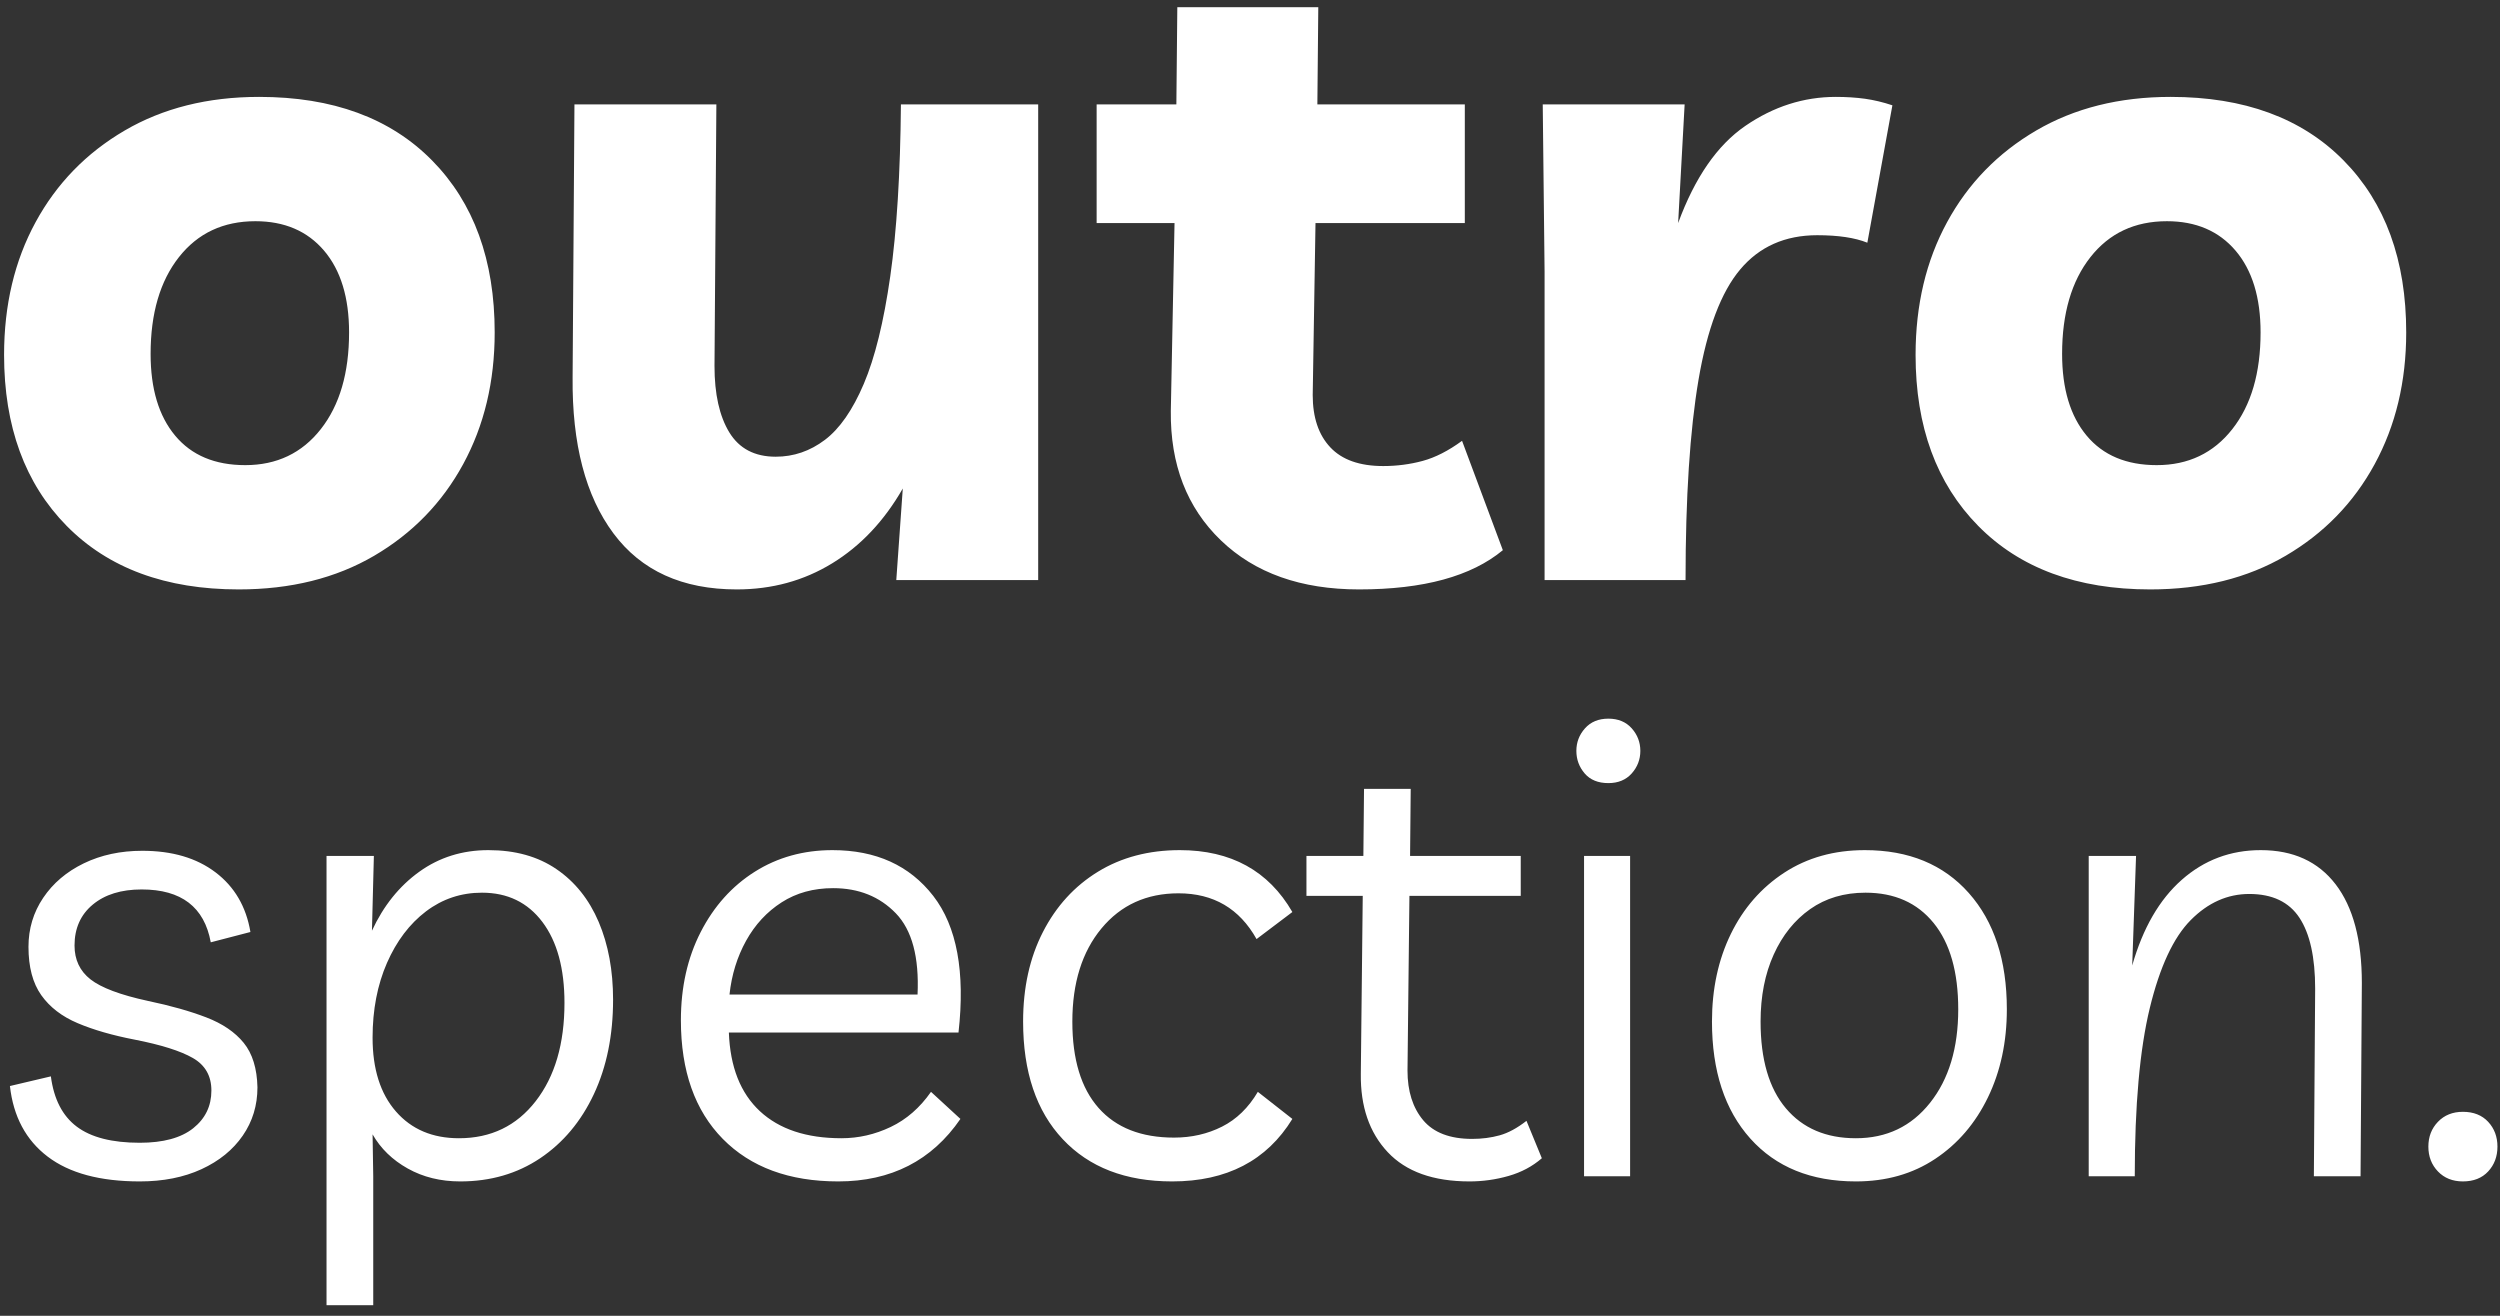 <?xml version="1.0" encoding="UTF-8"?>
<svg width="95px" height="50px" viewBox="0 0 95 50" version="1.1" xmlns="http://www.w3.org/2000/svg" xmlns:xlink="http://www.w3.org/1999/xlink">
    <rect x="0" y="0" width="95" height="50" fill="#333333" stroke="none"/>
    <!-- Generator: Sketch 52.6 (67491) - http://www.bohemiancoding.com/sketch -->
    <title>logo-white copy</title>
    <desc>Created with Sketch.</desc>
    <g id="interface" stroke="none" stroke-width="1" fill="none" fill-rule="evenodd">
        <g id="home" transform="translate(-135, -40)" fill="#FFFFFF">
            <g id="logo-white-copy" transform="translate(135, 40)">
                <path d="M9.847,3.682 C12.643,3.682 14.834,4.487 16.419,6.097 C18.005,7.707 18.798,9.885 18.798,12.632 C18.798,14.502 18.399,16.171 17.6,17.639 C16.801,19.107 15.673,20.267 14.217,21.12 C12.76,21.972 11.045,22.398 9.071,22.398 C6.299,22.398 4.119,21.593 2.533,19.983 C0.948,18.373 0.155,16.207 0.155,13.484 C0.155,11.59 0.554,9.909 1.353,8.441 C2.152,6.973 3.279,5.813 4.736,4.961 C6.193,4.109 7.896,3.682 9.847,3.682 Z M9.318,17.675 C10.516,17.675 11.474,17.219 12.19,16.308 C12.907,15.396 13.265,14.171 13.265,12.632 C13.265,11.306 12.948,10.27 12.314,9.524 C11.679,8.779 10.81,8.406 9.706,8.406 C8.484,8.406 7.515,8.861 6.798,9.773 C6.081,10.685 5.723,11.91 5.723,13.449 C5.723,14.775 6.034,15.81 6.657,16.556 C7.28,17.302 8.167,17.675 9.318,17.675 Z M27.997,22.398 C25.929,22.398 24.367,21.688 23.31,20.267 C22.252,18.847 21.735,16.87 21.759,14.337 L21.829,3.967 L27.222,3.967 L27.151,13.91 C27.151,14.976 27.339,15.816 27.715,16.432 C28.091,17.047 28.678,17.355 29.477,17.355 C30.159,17.355 30.781,17.142 31.345,16.716 C31.909,16.29 32.402,15.58 32.825,14.585 C33.248,13.591 33.583,12.229 33.83,10.501 C34.077,8.773 34.212,6.595 34.235,3.967 L39.451,3.967 L39.451,22.043 L34.059,22.043 L34.306,18.563 C33.601,19.794 32.708,20.741 31.627,21.404 C30.546,22.067 29.336,22.398 27.997,22.398 Z M51.645,22.398 C49.437,22.398 47.686,21.777 46.394,20.534 C45.102,19.291 44.468,17.651 44.491,15.615 L44.632,8.477 L41.672,8.477 L41.672,3.967 L44.702,3.967 L44.738,0.273 L50.095,0.273 L50.06,3.967 L55.663,3.967 L55.663,8.477 L49.989,8.477 L49.883,15.011 C49.883,15.864 50.107,16.527 50.553,17 C50.999,17.474 51.669,17.71 52.562,17.71 C53.079,17.71 53.578,17.645 54.06,17.515 C54.541,17.385 55.041,17.13 55.558,16.751 L57.108,20.907 C55.91,21.901 54.089,22.398 51.645,22.398 Z M70.959,9.223 C70.489,9.033 69.855,8.938 69.056,8.938 C67.834,8.938 66.859,9.371 66.131,10.235 C65.402,11.099 64.874,12.496 64.545,14.425 C64.216,16.355 64.051,18.894 64.051,22.043 L58.694,22.043 L58.694,10.323 L58.624,3.967 L64.016,3.967 L63.769,8.477 C64.404,6.748 65.255,5.517 66.324,4.783 C67.394,4.049 68.539,3.682 69.761,3.682 C70.16,3.682 70.53,3.706 70.871,3.753 C71.212,3.801 71.558,3.884 71.911,4.002 L70.959,9.223 Z M82.484,3.682 C85.28,3.682 87.471,4.487 89.057,6.097 C90.643,7.707 91.436,9.885 91.436,12.632 C91.436,14.502 91.036,16.171 90.237,17.639 C89.438,19.107 88.311,20.267 86.854,21.12 C85.397,21.972 83.682,22.398 81.708,22.398 C78.936,22.398 76.757,21.593 75.171,19.983 C73.585,18.373 72.792,16.207 72.792,13.484 C72.792,11.59 73.191,9.909 73.99,8.441 C74.789,6.973 75.917,5.813 77.373,4.961 C78.83,4.109 80.533,3.682 82.484,3.682 Z M81.955,17.675 C83.153,17.675 84.111,17.219 84.827,16.308 C85.544,15.396 85.902,14.171 85.902,12.632 C85.902,11.306 85.585,10.27 84.951,9.524 C84.316,8.779 83.447,8.406 82.343,8.406 C81.121,8.406 80.152,8.861 79.435,9.773 C78.718,10.685 78.36,11.91 78.36,13.449 C78.36,14.775 78.671,15.81 79.294,16.556 C79.917,17.302 80.804,17.675 81.955,17.675 Z" id="outro"></path>
                <path d="M5.311,44.894 C3.804,44.894 2.637,44.58 1.811,43.951 C0.985,43.323 0.507,42.429 0.377,41.269 L1.933,40.902 C2.046,41.767 2.374,42.404 2.917,42.812 C3.46,43.221 4.258,43.425 5.311,43.425 C6.202,43.425 6.879,43.241 7.341,42.874 C7.802,42.506 8.033,42.029 8.033,41.441 C8.033,40.886 7.798,40.473 7.328,40.204 C6.859,39.935 6.121,39.702 5.117,39.506 C4.274,39.343 3.553,39.135 2.953,38.881 C2.354,38.628 1.892,38.273 1.568,37.816 C1.244,37.359 1.082,36.747 1.082,35.979 C1.082,35.293 1.268,34.673 1.641,34.118 C2.014,33.563 2.528,33.126 3.184,32.807 C3.841,32.489 4.582,32.33 5.408,32.33 C6.543,32.33 7.47,32.603 8.191,33.15 C8.912,33.697 9.354,34.452 9.516,35.416 L8.009,35.808 C7.766,34.469 6.891,33.799 5.384,33.799 C4.606,33.799 3.986,33.991 3.525,34.375 C3.063,34.759 2.832,35.277 2.832,35.93 C2.832,36.469 3.034,36.898 3.439,37.216 C3.845,37.534 4.574,37.808 5.627,38.036 C6.486,38.216 7.223,38.424 7.839,38.661 C8.455,38.898 8.929,39.22 9.261,39.628 C9.593,40.037 9.767,40.6 9.783,41.318 C9.783,42.004 9.597,42.616 9.224,43.155 C8.852,43.694 8.329,44.119 7.657,44.429 C6.984,44.739 6.202,44.894 5.311,44.894 Z M12.408,49.597 L12.408,32.526 L14.207,32.526 L14.134,35.367 C14.572,34.42 15.171,33.673 15.933,33.126 C16.694,32.579 17.569,32.305 18.558,32.305 C19.579,32.305 20.442,32.546 21.146,33.028 C21.851,33.509 22.386,34.179 22.751,35.036 C23.115,35.893 23.297,36.877 23.297,37.987 C23.297,39.343 23.054,40.539 22.568,41.576 C22.082,42.612 21.402,43.425 20.527,44.013 C19.652,44.6 18.639,44.894 17.488,44.894 C16.743,44.894 16.079,44.731 15.495,44.404 C14.912,44.078 14.466,43.645 14.158,43.106 L14.183,44.698 L14.183,49.597 L12.408,49.597 Z M17.44,43.253 C18.655,43.253 19.627,42.784 20.356,41.845 C21.086,40.906 21.45,39.661 21.45,38.11 C21.45,36.804 21.171,35.779 20.612,35.036 C20.053,34.293 19.287,33.922 18.315,33.922 C17.521,33.922 16.812,34.159 16.188,34.632 C15.564,35.106 15.07,35.759 14.705,36.591 C14.341,37.424 14.158,38.371 14.158,39.432 C14.158,40.624 14.454,41.559 15.046,42.237 C15.637,42.914 16.435,43.253 17.44,43.253 Z M31.853,44.894 C29.99,44.894 28.527,44.355 27.466,43.278 C26.405,42.2 25.874,40.698 25.874,38.771 C25.874,37.514 26.125,36.395 26.627,35.416 C27.13,34.436 27.814,33.673 28.681,33.126 C29.548,32.579 30.533,32.305 31.634,32.305 C33.287,32.305 34.563,32.885 35.463,34.044 C36.362,35.204 36.682,36.934 36.423,39.237 L27.697,39.237 C27.745,40.543 28.138,41.539 28.876,42.225 C29.613,42.91 30.646,43.253 31.975,43.253 C32.623,43.253 33.247,43.11 33.846,42.825 C34.446,42.539 34.956,42.094 35.378,41.49 L36.496,42.519 C35.41,44.102 33.862,44.894 31.853,44.894 Z M31.659,33.75 C30.913,33.75 30.261,33.93 29.702,34.289 C29.143,34.648 28.693,35.134 28.353,35.746 C28.013,36.359 27.802,37.04 27.721,37.792 L34.867,37.792 C34.932,36.371 34.656,35.342 34.041,34.705 C33.425,34.069 32.631,33.75 31.659,33.75 Z M44.541,44.894 C42.775,44.894 41.389,44.36 40.385,43.29 C39.38,42.221 38.878,40.731 38.878,38.82 C38.878,37.53 39.129,36.395 39.631,35.416 C40.133,34.436 40.83,33.673 41.721,33.126 C42.613,32.579 43.65,32.305 44.833,32.305 C46.777,32.305 48.203,33.089 49.11,34.657 L47.749,35.685 C47.101,34.526 46.113,33.946 44.784,33.946 C43.569,33.946 42.592,34.391 41.855,35.281 C41.118,36.171 40.749,37.351 40.749,38.82 C40.749,40.257 41.081,41.351 41.746,42.102 C42.41,42.853 43.366,43.229 44.614,43.229 C45.278,43.229 45.886,43.09 46.437,42.812 C46.988,42.535 47.441,42.094 47.798,41.49 L49.11,42.519 C48.138,44.102 46.615,44.894 44.541,44.894 Z M55.843,44.894 C54.466,44.894 53.429,44.523 52.732,43.78 C52.035,43.037 51.695,42.045 51.711,40.804 L51.784,34.044 L49.645,34.044 L49.645,32.526 L51.808,32.526 L51.833,29.978 L53.607,29.978 L53.583,32.526 L57.788,32.526 L57.788,34.044 L53.558,34.044 L53.485,40.682 C53.485,41.465 53.684,42.094 54.081,42.568 C54.478,43.041 55.098,43.278 55.94,43.278 C56.313,43.278 56.661,43.233 56.985,43.143 C57.31,43.053 57.65,42.87 58.006,42.592 L58.59,44.013 C58.233,44.323 57.812,44.547 57.326,44.686 C56.84,44.825 56.345,44.894 55.843,44.894 Z M61.944,32.526 L61.944,44.698 L60.194,44.698 L60.194,32.526 L61.944,32.526 Z M61.118,29.758 C60.729,29.758 60.429,29.636 60.218,29.391 C60.008,29.146 59.902,28.86 59.902,28.533 C59.902,28.207 60.012,27.921 60.23,27.676 C60.449,27.431 60.745,27.309 61.118,27.309 C61.49,27.309 61.786,27.431 62.005,27.676 C62.223,27.921 62.333,28.207 62.333,28.533 C62.333,28.86 62.223,29.146 62.005,29.391 C61.786,29.636 61.49,29.758 61.118,29.758 Z M70.864,32.305 C72.533,32.305 73.85,32.848 74.814,33.934 C75.778,35.02 76.26,36.493 76.26,38.355 C76.26,39.596 76.021,40.71 75.543,41.698 C75.065,42.686 74.397,43.466 73.538,44.037 C72.679,44.609 71.674,44.894 70.524,44.894 C68.822,44.894 67.486,44.351 66.513,43.266 C65.541,42.18 65.055,40.698 65.055,38.82 C65.055,37.579 65.294,36.469 65.772,35.489 C66.25,34.51 66.927,33.734 67.802,33.162 C68.677,32.591 69.698,32.305 70.864,32.305 Z M70.524,43.253 C71.691,43.253 72.63,42.804 73.343,41.906 C74.056,41.008 74.413,39.824 74.413,38.355 C74.413,36.934 74.101,35.84 73.477,35.073 C72.853,34.305 71.99,33.922 70.889,33.922 C70.078,33.922 69.377,34.13 68.786,34.546 C68.195,34.963 67.733,35.538 67.401,36.273 C67.068,37.008 66.902,37.857 66.902,38.82 C66.902,40.257 67.222,41.355 67.862,42.114 C68.502,42.874 69.39,43.253 70.524,43.253 Z M79.371,44.698 L79.371,32.526 L81.17,32.526 L81.024,36.689 C81.429,35.269 82.057,34.183 82.908,33.432 C83.759,32.681 84.759,32.305 85.91,32.305 C87.141,32.305 88.089,32.738 88.753,33.603 C89.418,34.469 89.75,35.718 89.75,37.351 L89.701,44.698 L87.927,44.698 L87.976,37.571 C87.976,36.379 87.777,35.481 87.38,34.877 C86.983,34.273 86.347,33.971 85.472,33.971 C84.646,33.971 83.904,34.301 83.248,34.963 C82.592,35.624 82.073,36.738 81.692,38.306 C81.312,39.873 81.121,42.004 81.121,44.698 L79.371,44.698 Z M93.59,44.894 C93.201,44.894 92.885,44.768 92.642,44.515 C92.399,44.262 92.278,43.947 92.278,43.572 C92.278,43.196 92.399,42.882 92.642,42.629 C92.885,42.376 93.201,42.249 93.59,42.249 C93.995,42.249 94.315,42.376 94.55,42.629 C94.785,42.882 94.903,43.196 94.903,43.572 C94.903,43.947 94.785,44.262 94.55,44.515 C94.315,44.768 93.995,44.894 93.59,44.894 Z" id="spection."></path>
            </g>
        </g>
    </g>
</svg>